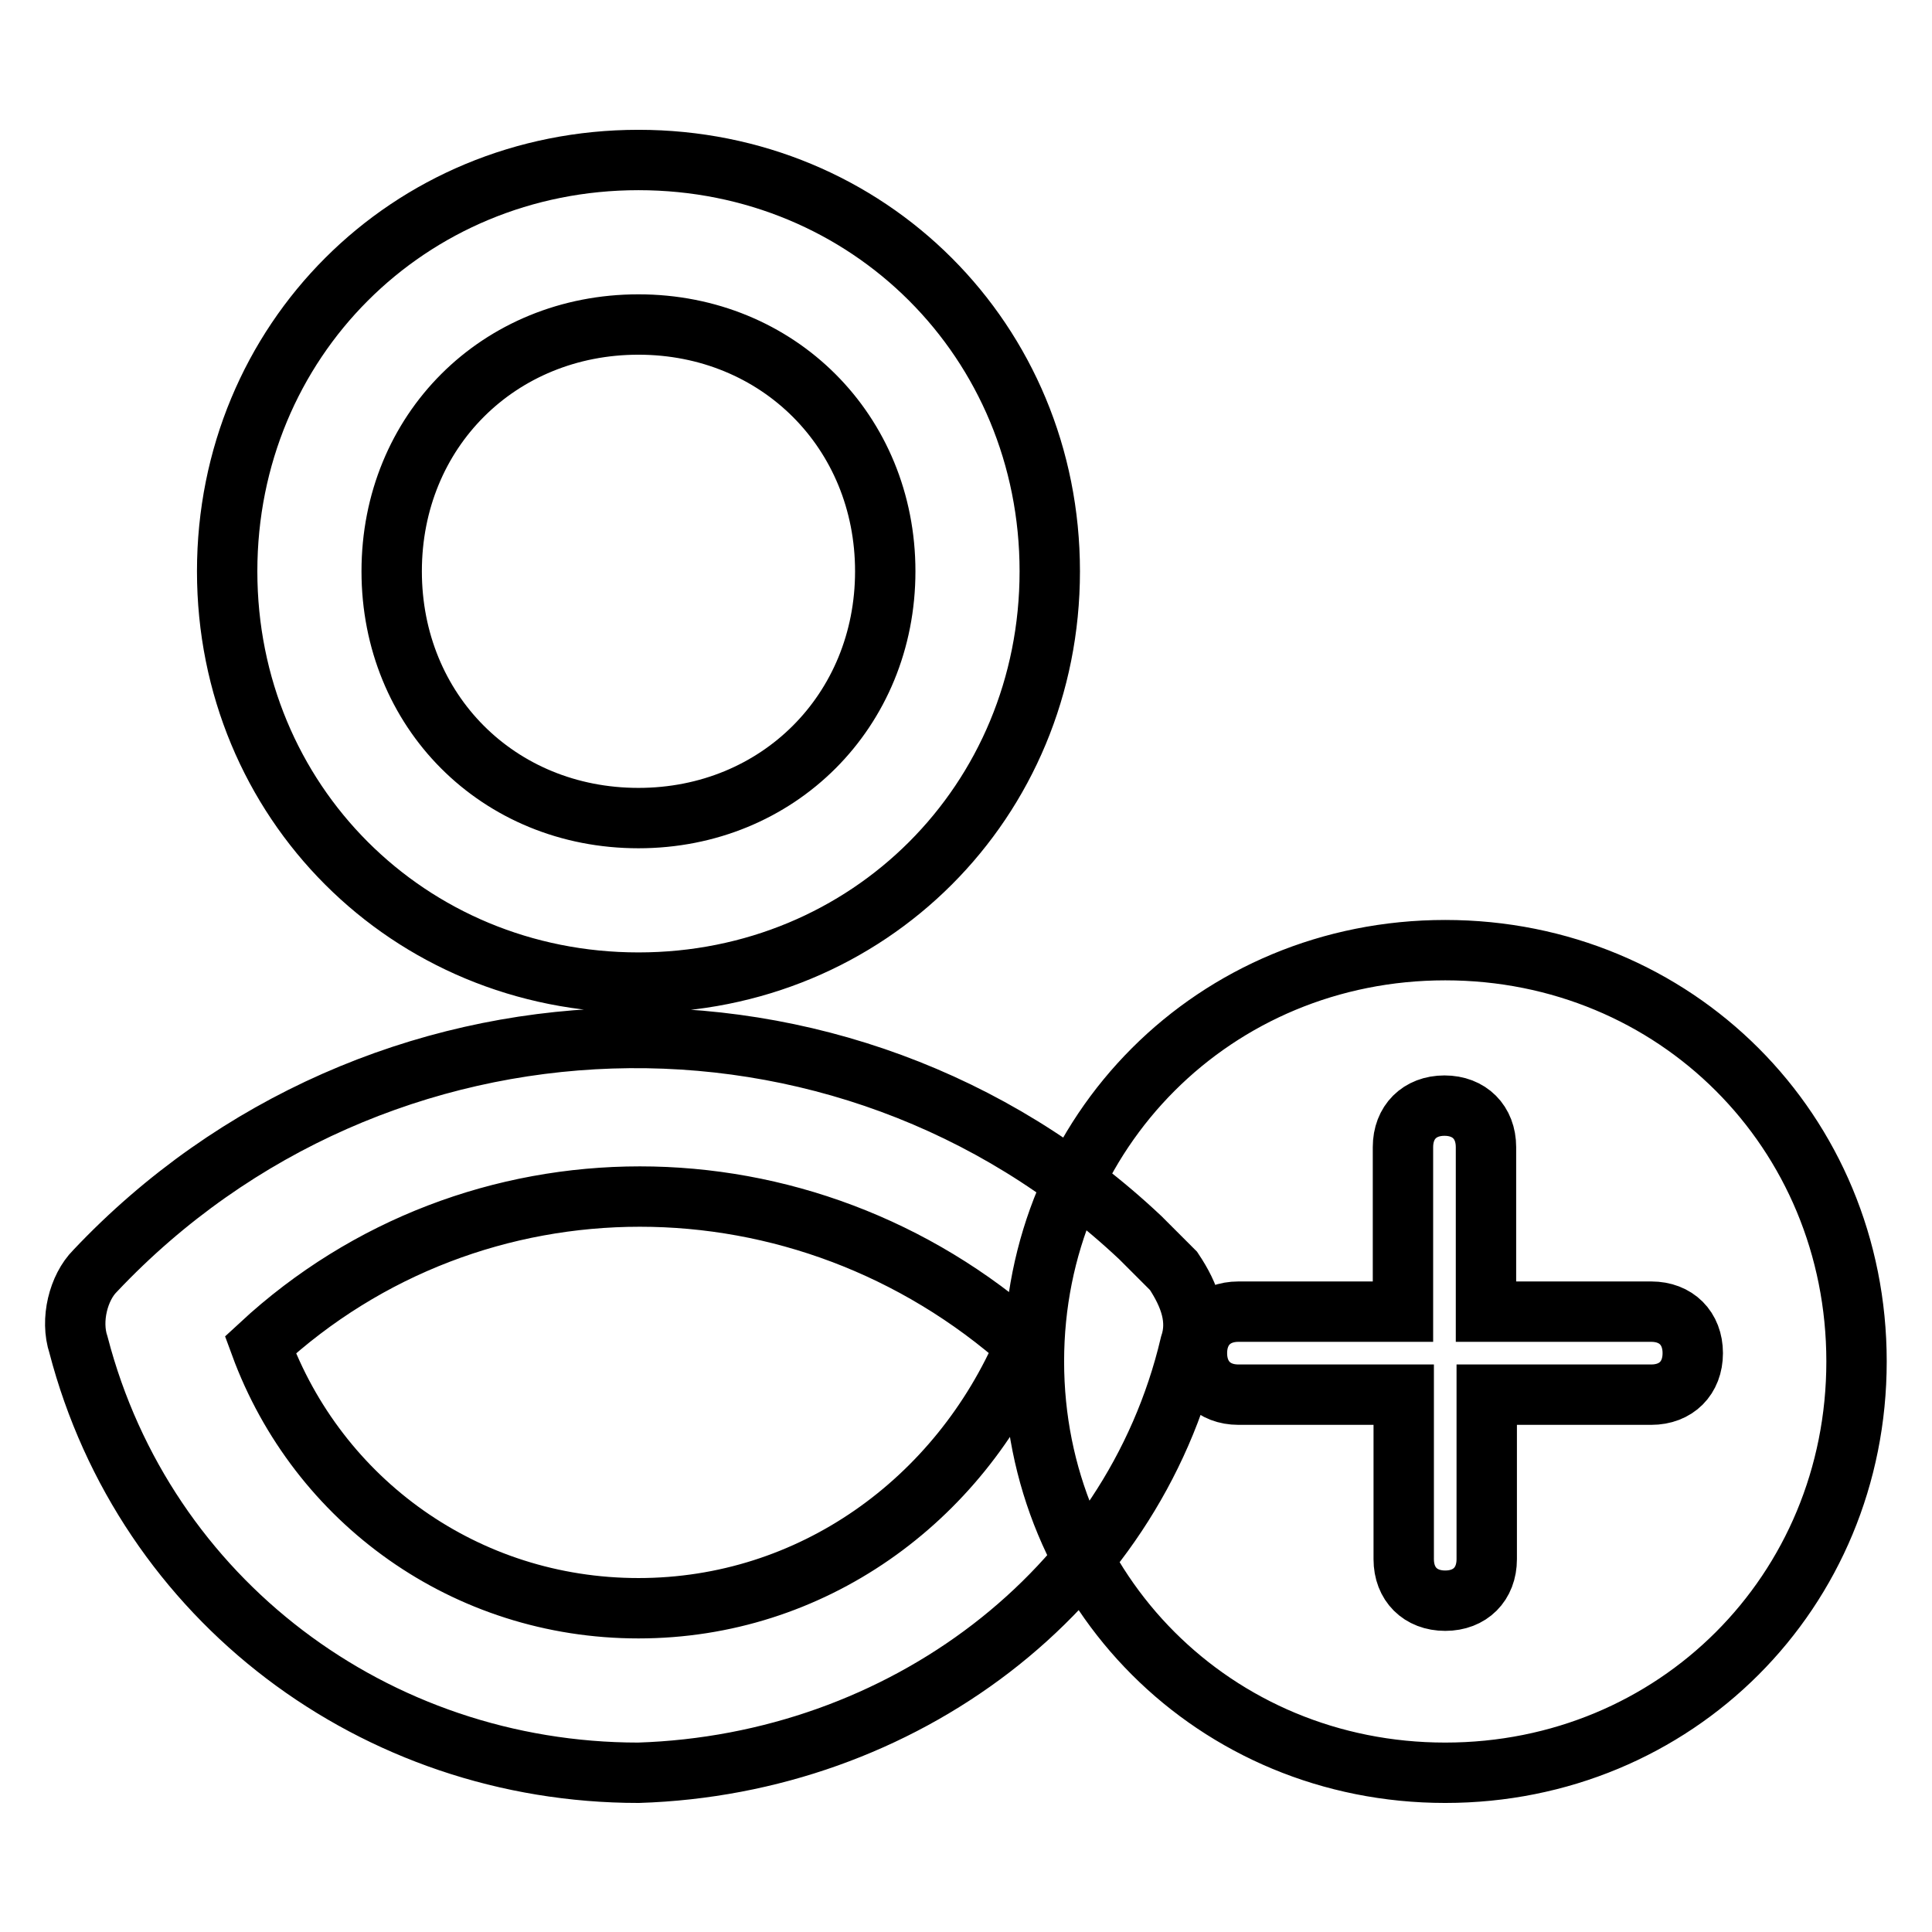 <?xml version="1.0" encoding="utf-8"?>
<!-- Svg Vector Icons : http://www.onlinewebfonts.com/icon -->
<!DOCTYPE svg PUBLIC "-//W3C//DTD SVG 1.1//EN" "http://www.w3.org/Graphics/SVG/1.1/DTD/svg11.dtd">
<svg version="1.1" xmlns="http://www.w3.org/2000/svg" xmlns:xlink="http://www.w3.org/1999/xlink" x="0px" y="0px" viewBox="0 0 256 256" enable-background="new 0 0 256 256" xml:space="preserve">
<g> <path stroke-width="8" fill-opacity="0" stroke="#000000"  d="M84.6,108.4c18.5,0,32.7-14.2,32.7-32.7c0-18.5-14.2-32.7-32.7-32.7S51.9,57.1,51.9,75.7 C51.9,94.2,66,108.4,84.6,108.4z M84.6,130.2c-30.5,0-54.5-24-54.5-54.5c0-30.5,24-54.5,54.5-54.5s54.5,24,54.5,54.5 C139.1,106.2,115.1,130.2,84.6,130.2z M84.6,213.1c22.9,0,42.5-14.2,51.3-34.9c-29.4-26.2-73.1-26.2-101.4,0 C42.1,198.9,61.7,213.1,84.6,213.1z M84.6,234.9c-34.9,0-65.4-22.9-74.2-56.7c-1.1-3.3,0-7.6,2.2-9.8 c37.1-39.3,99.2-41.4,138.5-4.4l4.4,4.4c2.2,3.3,3.3,6.5,2.2,9.8C150,210.9,119.5,233.8,84.6,234.9L84.6,234.9z M191.5,234.9 c-30.5,0-54.5-24-54.5-54.5s24-54.5,54.5-54.5c30.5,0,54.5,24,54.5,54.5S222,234.9,191.5,234.9z M196.9,173.8V152 c0-3.3-2.2-5.5-5.5-5.5s-5.5,2.2-5.5,5.5v21.8h-21.8c-3.3,0-5.5,2.2-5.5,5.5c0,3.3,2.2,5.5,5.5,5.5H186v21.8c0,3.3,2.2,5.5,5.5,5.5 s5.5-2.2,5.5-5.5v-21.8h21.8c3.3,0,5.5-2.2,5.5-5.5c0-3.3-2.2-5.5-5.5-5.5H196.9z"/></g>
</svg>